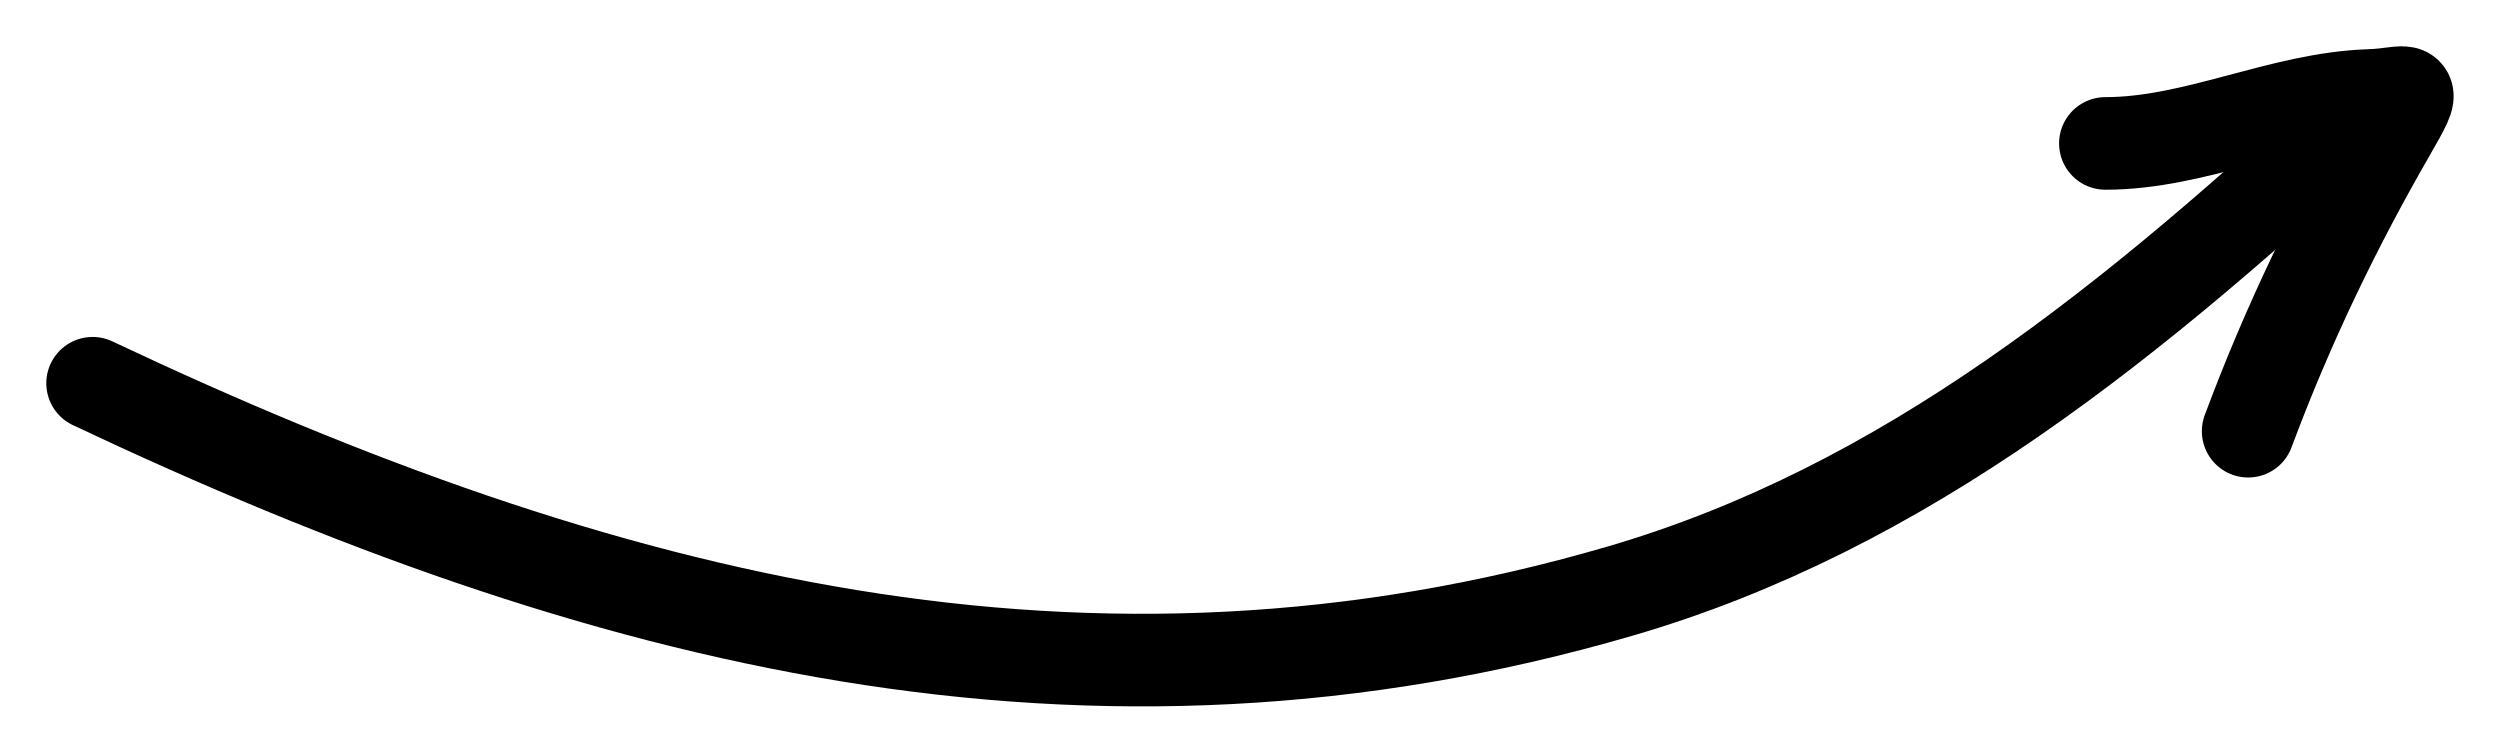 <?xml version="1.0" encoding="UTF-8"?> <svg xmlns="http://www.w3.org/2000/svg" width="27" height="8" viewBox="0 0 27 8" fill="none"> <path d="M1 4.139C6.517 6.746 11.767 8.055 17.497 6.384C20.56 5.49 23.018 3.503 25.668 1.031" stroke="black" stroke-linecap="round"></path> <path d="M22.738 1.549C23.711 1.549 24.634 1.061 25.599 1.031C26.028 1.017 26.137 0.856 25.805 1.434C25.231 2.43 24.713 3.494 24.28 4.657" stroke="black" stroke-linecap="round"></path> </svg> 